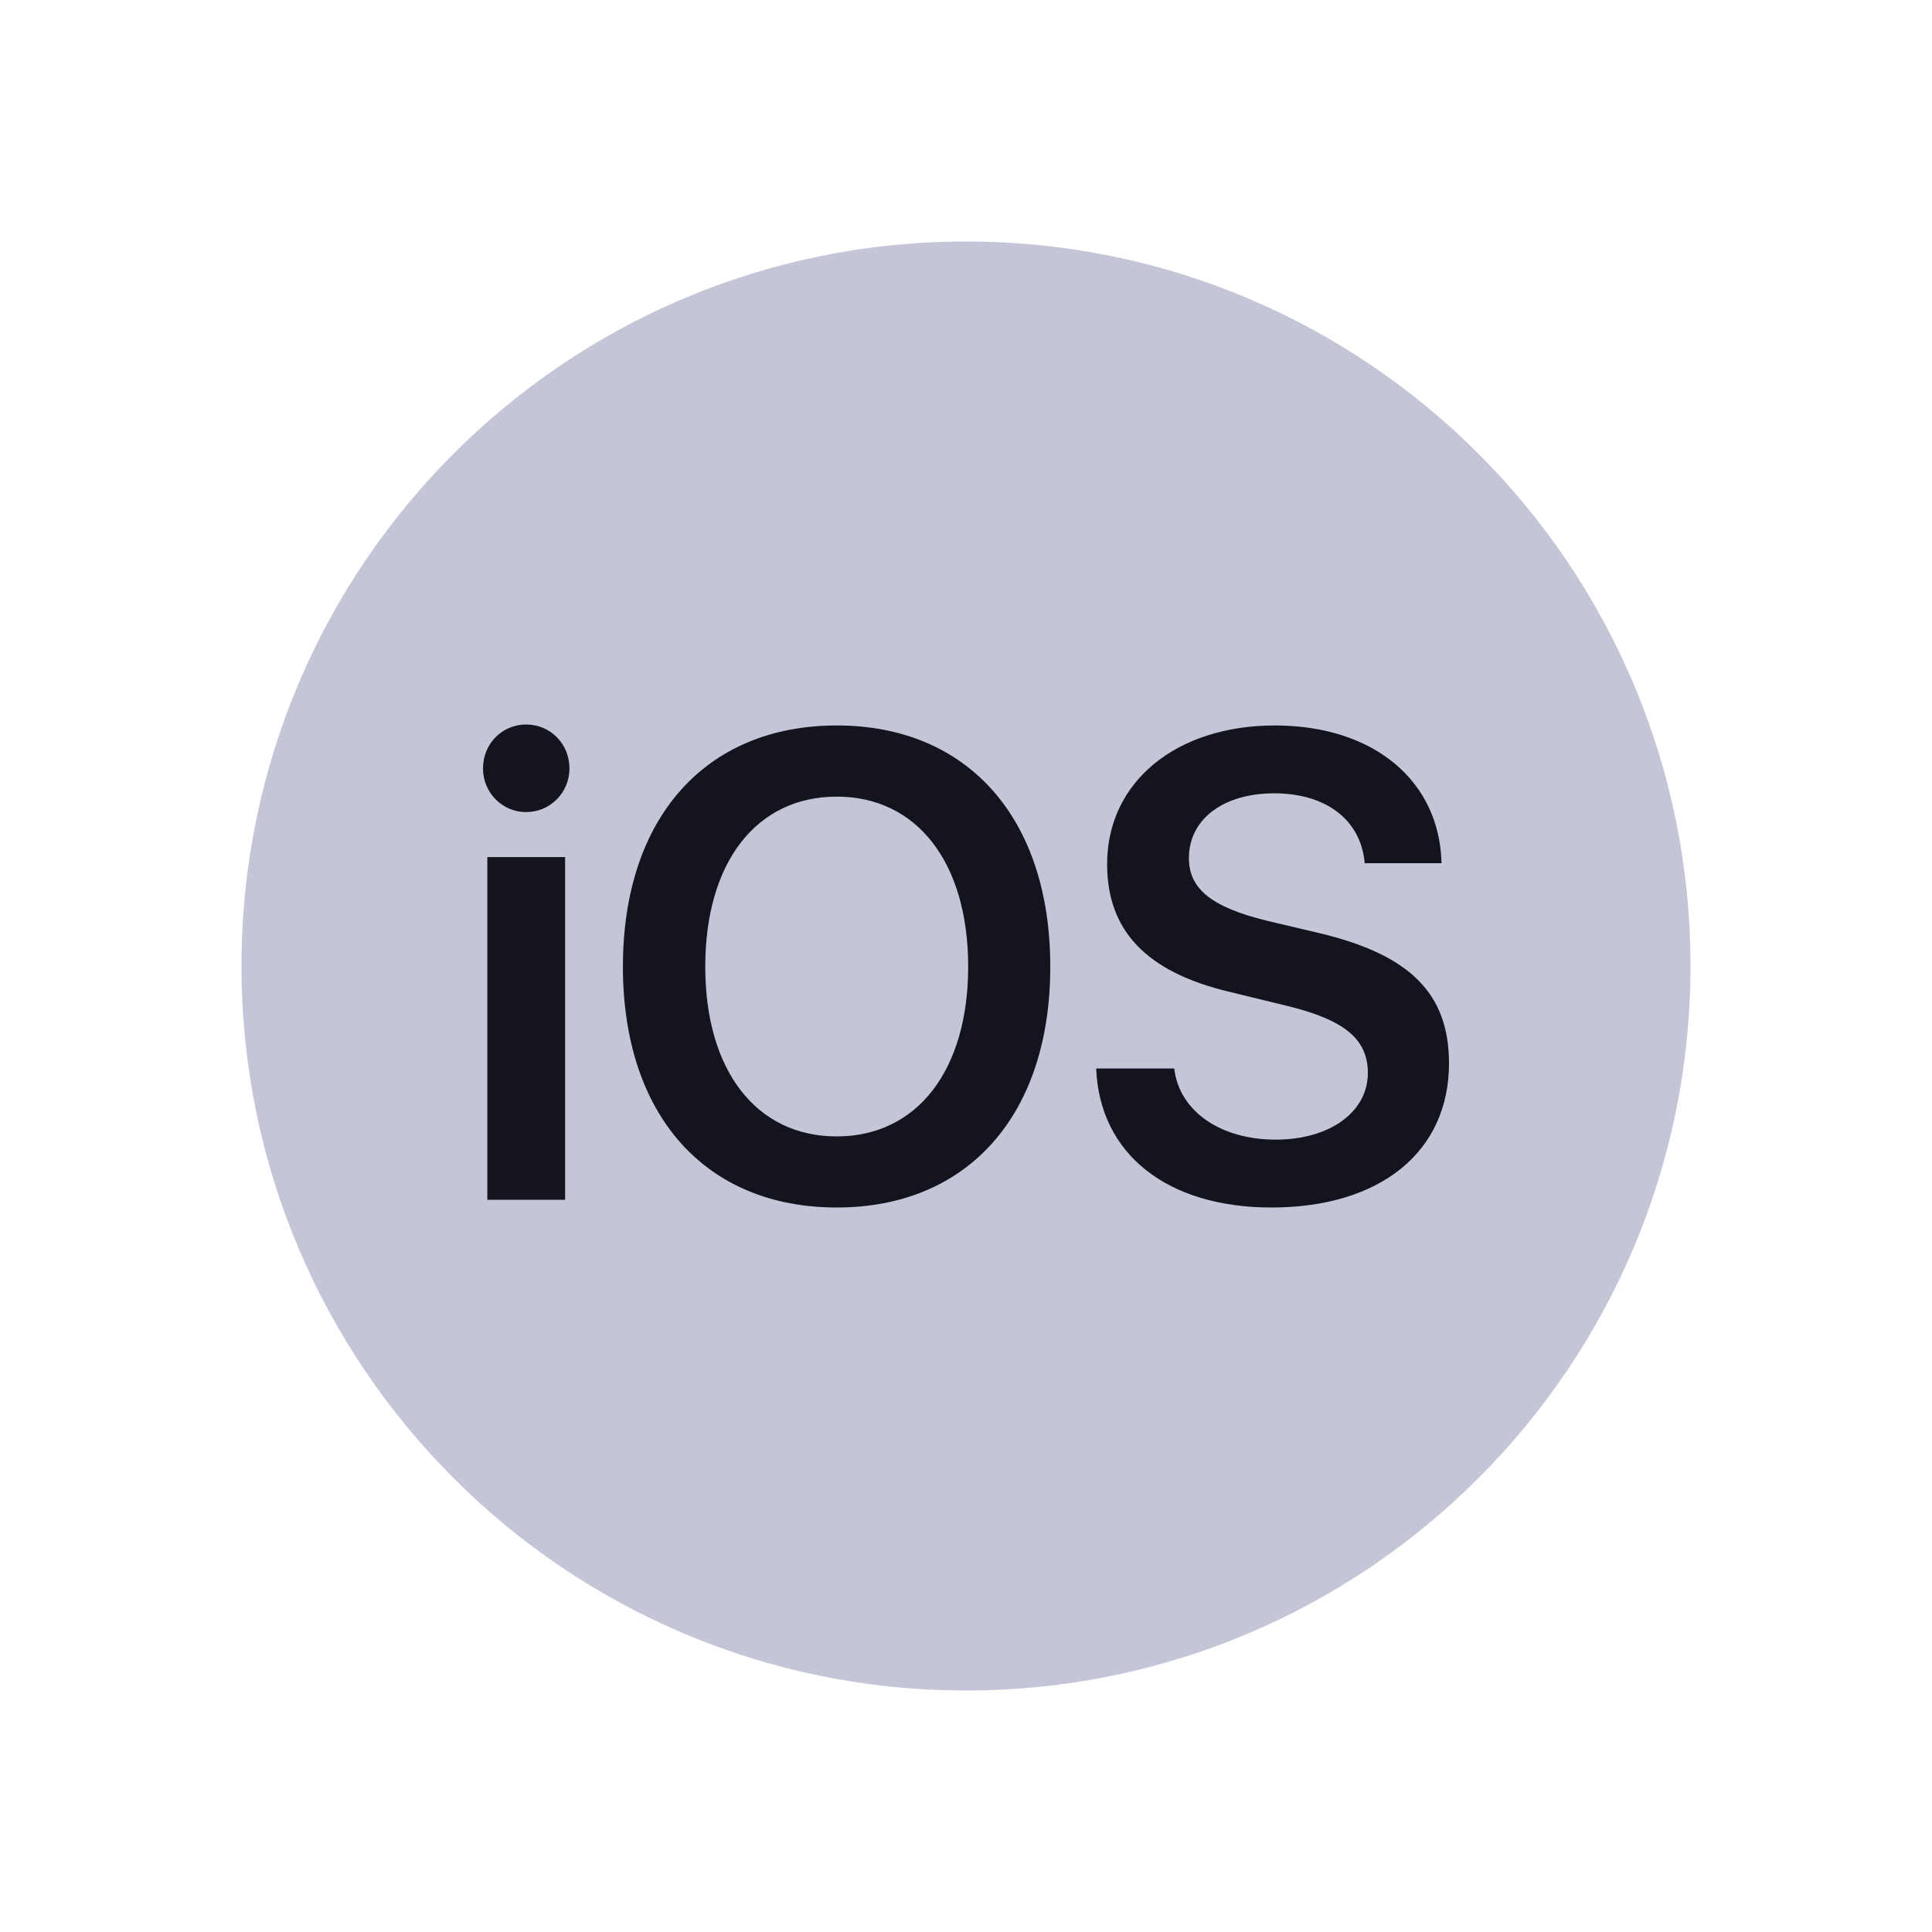 <svg width="24" height="24" viewBox="0 0 24 24" fill="none" xmlns="http://www.w3.org/2000/svg">
<path d="M21 12C21 16.968 16.973 21 12 21C7.027 21 3 16.968 3 12C3 7.027 7.027 3 12 3C16.973 3 21 7.027 21 12Z" fill="#C4C6D7"/>
<path d="M6.054 14.904H7.02V10.647H6.054V14.904ZM6.535 10.088C6.834 10.088 7.074 9.847 7.074 9.546C7.074 9.237 6.834 9 6.535 9C6.24 9 6 9.237 6 9.546C6 9.847 6.24 10.088 6.535 10.088Z" fill="#14141F"/>
<path d="M10.394 9.012C8.761 9.012 7.738 10.165 7.738 12.008C7.738 13.851 8.761 15 10.394 15C12.023 15 13.047 13.851 13.047 12.008C13.047 10.165 12.023 9.012 10.394 9.012ZM10.394 9.896C11.391 9.896 12.027 10.715 12.027 12.008C12.027 13.297 11.391 14.117 10.394 14.117C9.394 14.117 8.761 13.297 8.761 12.008C8.761 10.715 9.394 9.896 10.394 9.896Z" fill="#14141F"/>
<path d="M13.617 13.273C13.66 14.341 14.505 15 15.793 15C17.147 15 18 14.309 18 13.209C18 12.345 17.519 11.859 16.383 11.59L15.739 11.438C15.052 11.269 14.769 11.044 14.769 10.659C14.769 10.177 15.196 9.855 15.828 9.855C16.468 9.855 16.906 10.181 16.953 10.723H17.907C17.884 9.703 17.069 9.012 15.836 9.012C14.618 9.012 13.753 9.707 13.753 10.735C13.753 11.562 14.242 12.076 15.273 12.321L15.999 12.498C16.705 12.671 16.992 12.912 16.992 13.329C16.992 13.811 16.522 14.157 15.847 14.157C15.165 14.157 14.649 13.807 14.587 13.273H13.617Z" fill="#14141F"/>
</svg>
